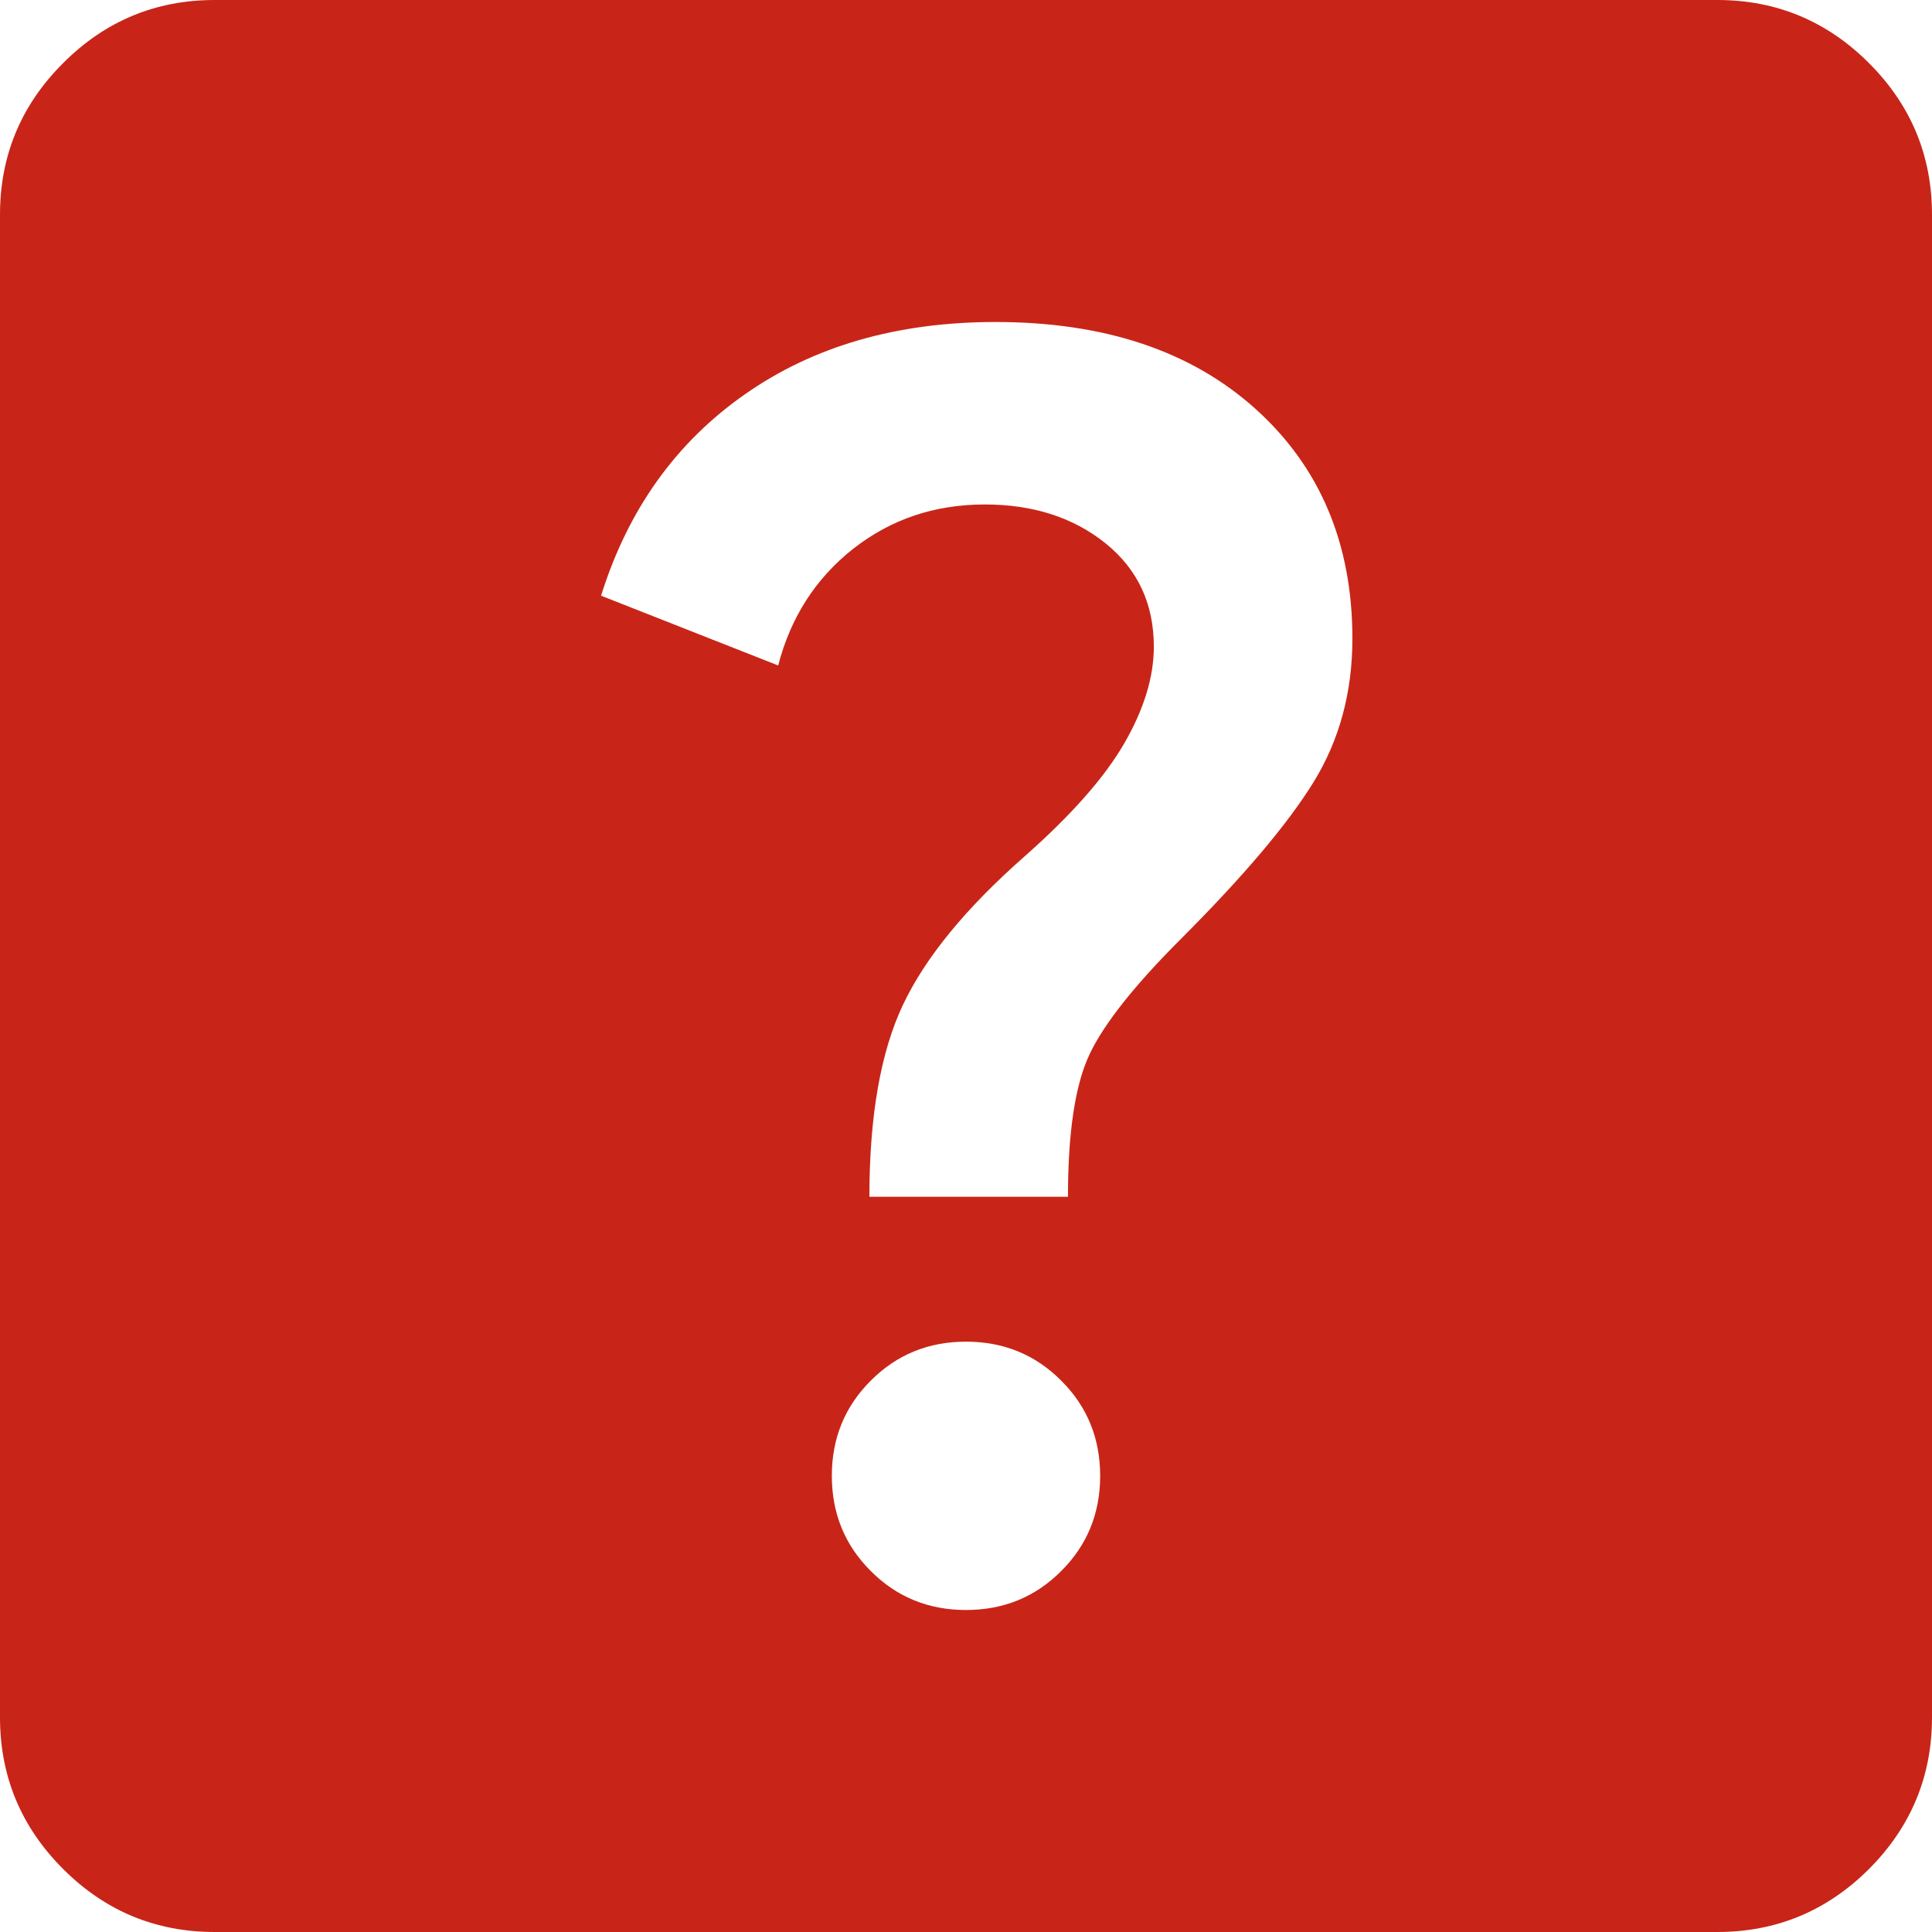 <svg width="18" height="18" viewBox="0 0 18 18" fill="none" xmlns="http://www.w3.org/2000/svg">
<path d="M9 15C9.35 15 9.646 14.879 9.887 14.637C10.129 14.396 10.25 14.1 10.25 13.75C10.25 13.4 10.129 13.104 9.887 12.863C9.646 12.621 9.35 12.5 9 12.5C8.65 12.5 8.354 12.621 8.113 12.863C7.871 13.104 7.75 13.4 7.75 13.75C7.75 14.1 7.871 14.396 8.113 14.637C8.354 14.879 8.65 15 9 15ZM8.1 11.15H9.95C9.95 10.55 10.017 10.108 10.15 9.825C10.283 9.542 10.567 9.183 11 8.75C11.583 8.167 11.996 7.679 12.238 7.287C12.479 6.896 12.6 6.45 12.6 5.95C12.6 5.067 12.3 4.354 11.7 3.812C11.1 3.271 10.292 3 9.275 3C8.358 3 7.579 3.225 6.938 3.675C6.296 4.125 5.85 4.75 5.6 5.55L7.25 6.2C7.367 5.75 7.6 5.388 7.95 5.112C8.3 4.838 8.708 4.7 9.175 4.7C9.625 4.7 10 4.821 10.3 5.062C10.6 5.304 10.75 5.625 10.75 6.025C10.75 6.308 10.658 6.608 10.475 6.925C10.292 7.242 9.983 7.592 9.55 7.975C9 8.458 8.621 8.921 8.412 9.363C8.204 9.804 8.1 10.4 8.1 11.15ZM2 18C1.45 18 0.979 17.804 0.588 17.413C0.196 17.021 0 16.55 0 16V2C0 1.45 0.196 0.979 0.588 0.588C0.979 0.196 1.45 0 2 0H16C16.55 0 17.021 0.196 17.413 0.588C17.804 0.979 18 1.45 18 2V16C18 16.55 17.804 17.021 17.413 17.413C17.021 17.804 16.55 18 16 18H2Z" fill="#C82518"/>
</svg>
